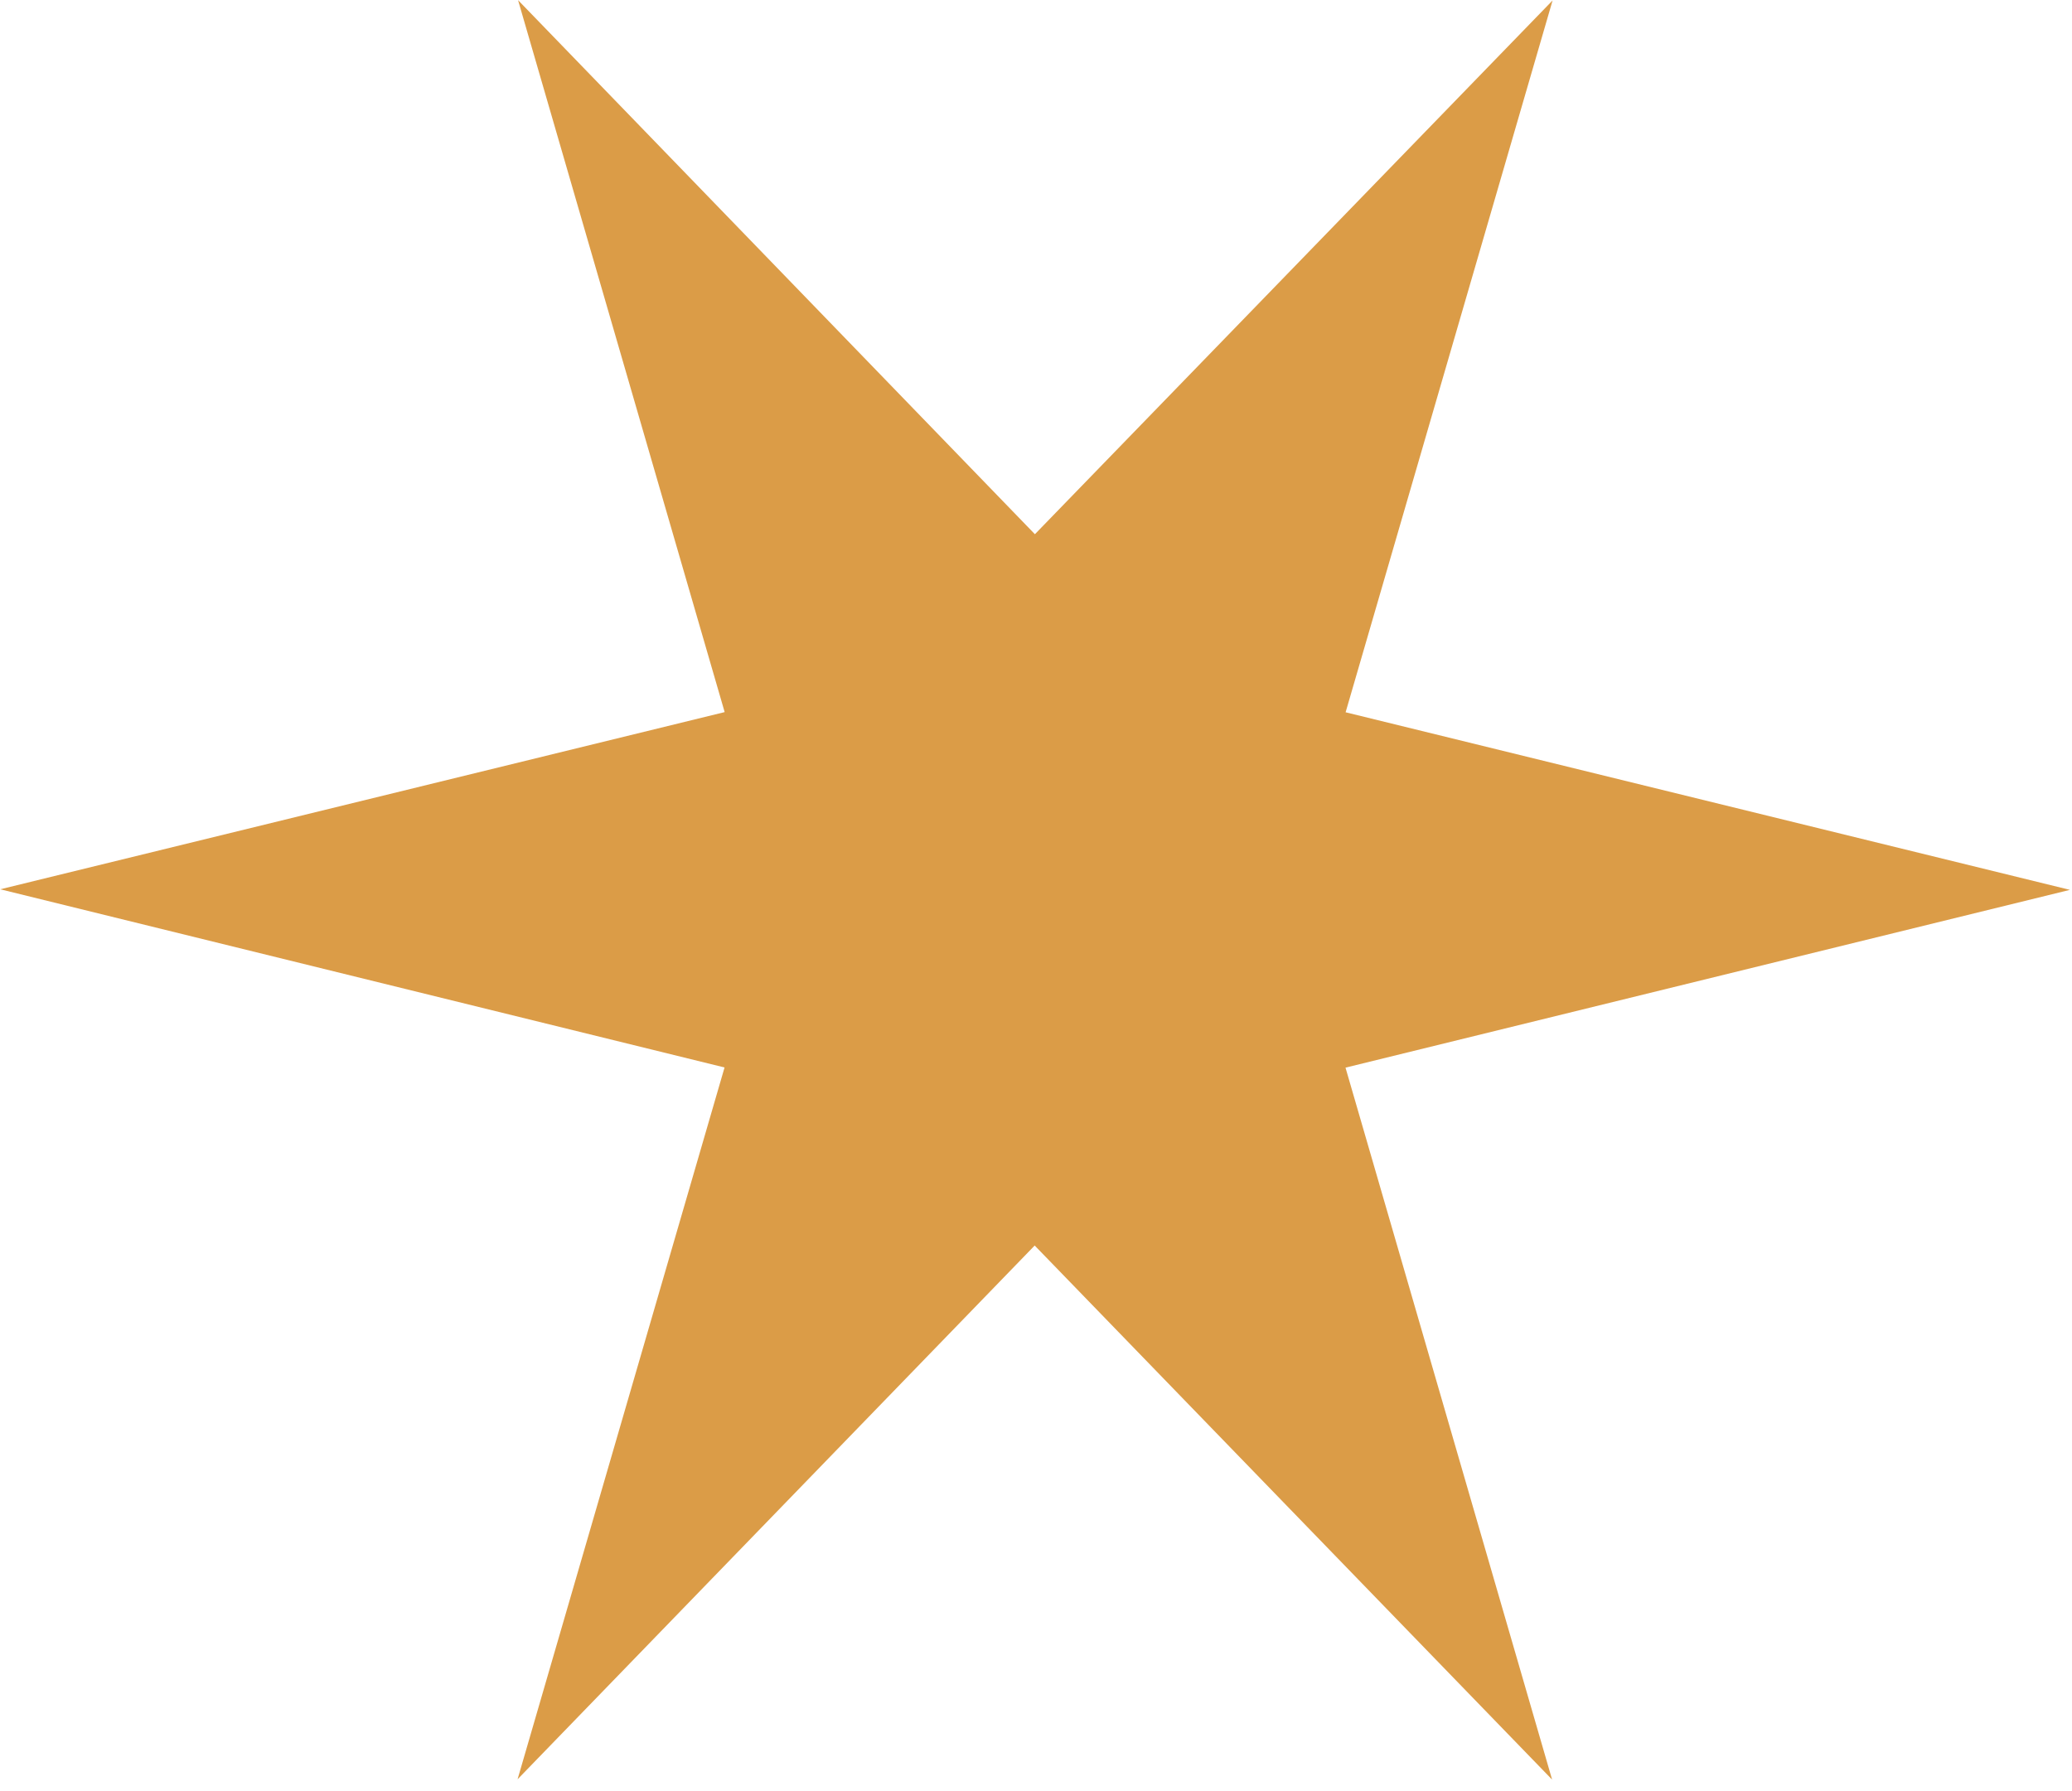 <svg width="96" height="83" viewBox="0 0 96 83" fill="none" xmlns="http://www.w3.org/2000/svg">
<path d="M71.935 0.02L47.949 24.752L24.003 0.007L33.575 32.994L0.012 41.203L33.57 49.459L23.98 82.44L47.939 57.709L71.912 82.454L62.34 49.467L95.903 41.23L62.345 33.002L71.935 0.02Z" fill="#DB9C47"/>
</svg>